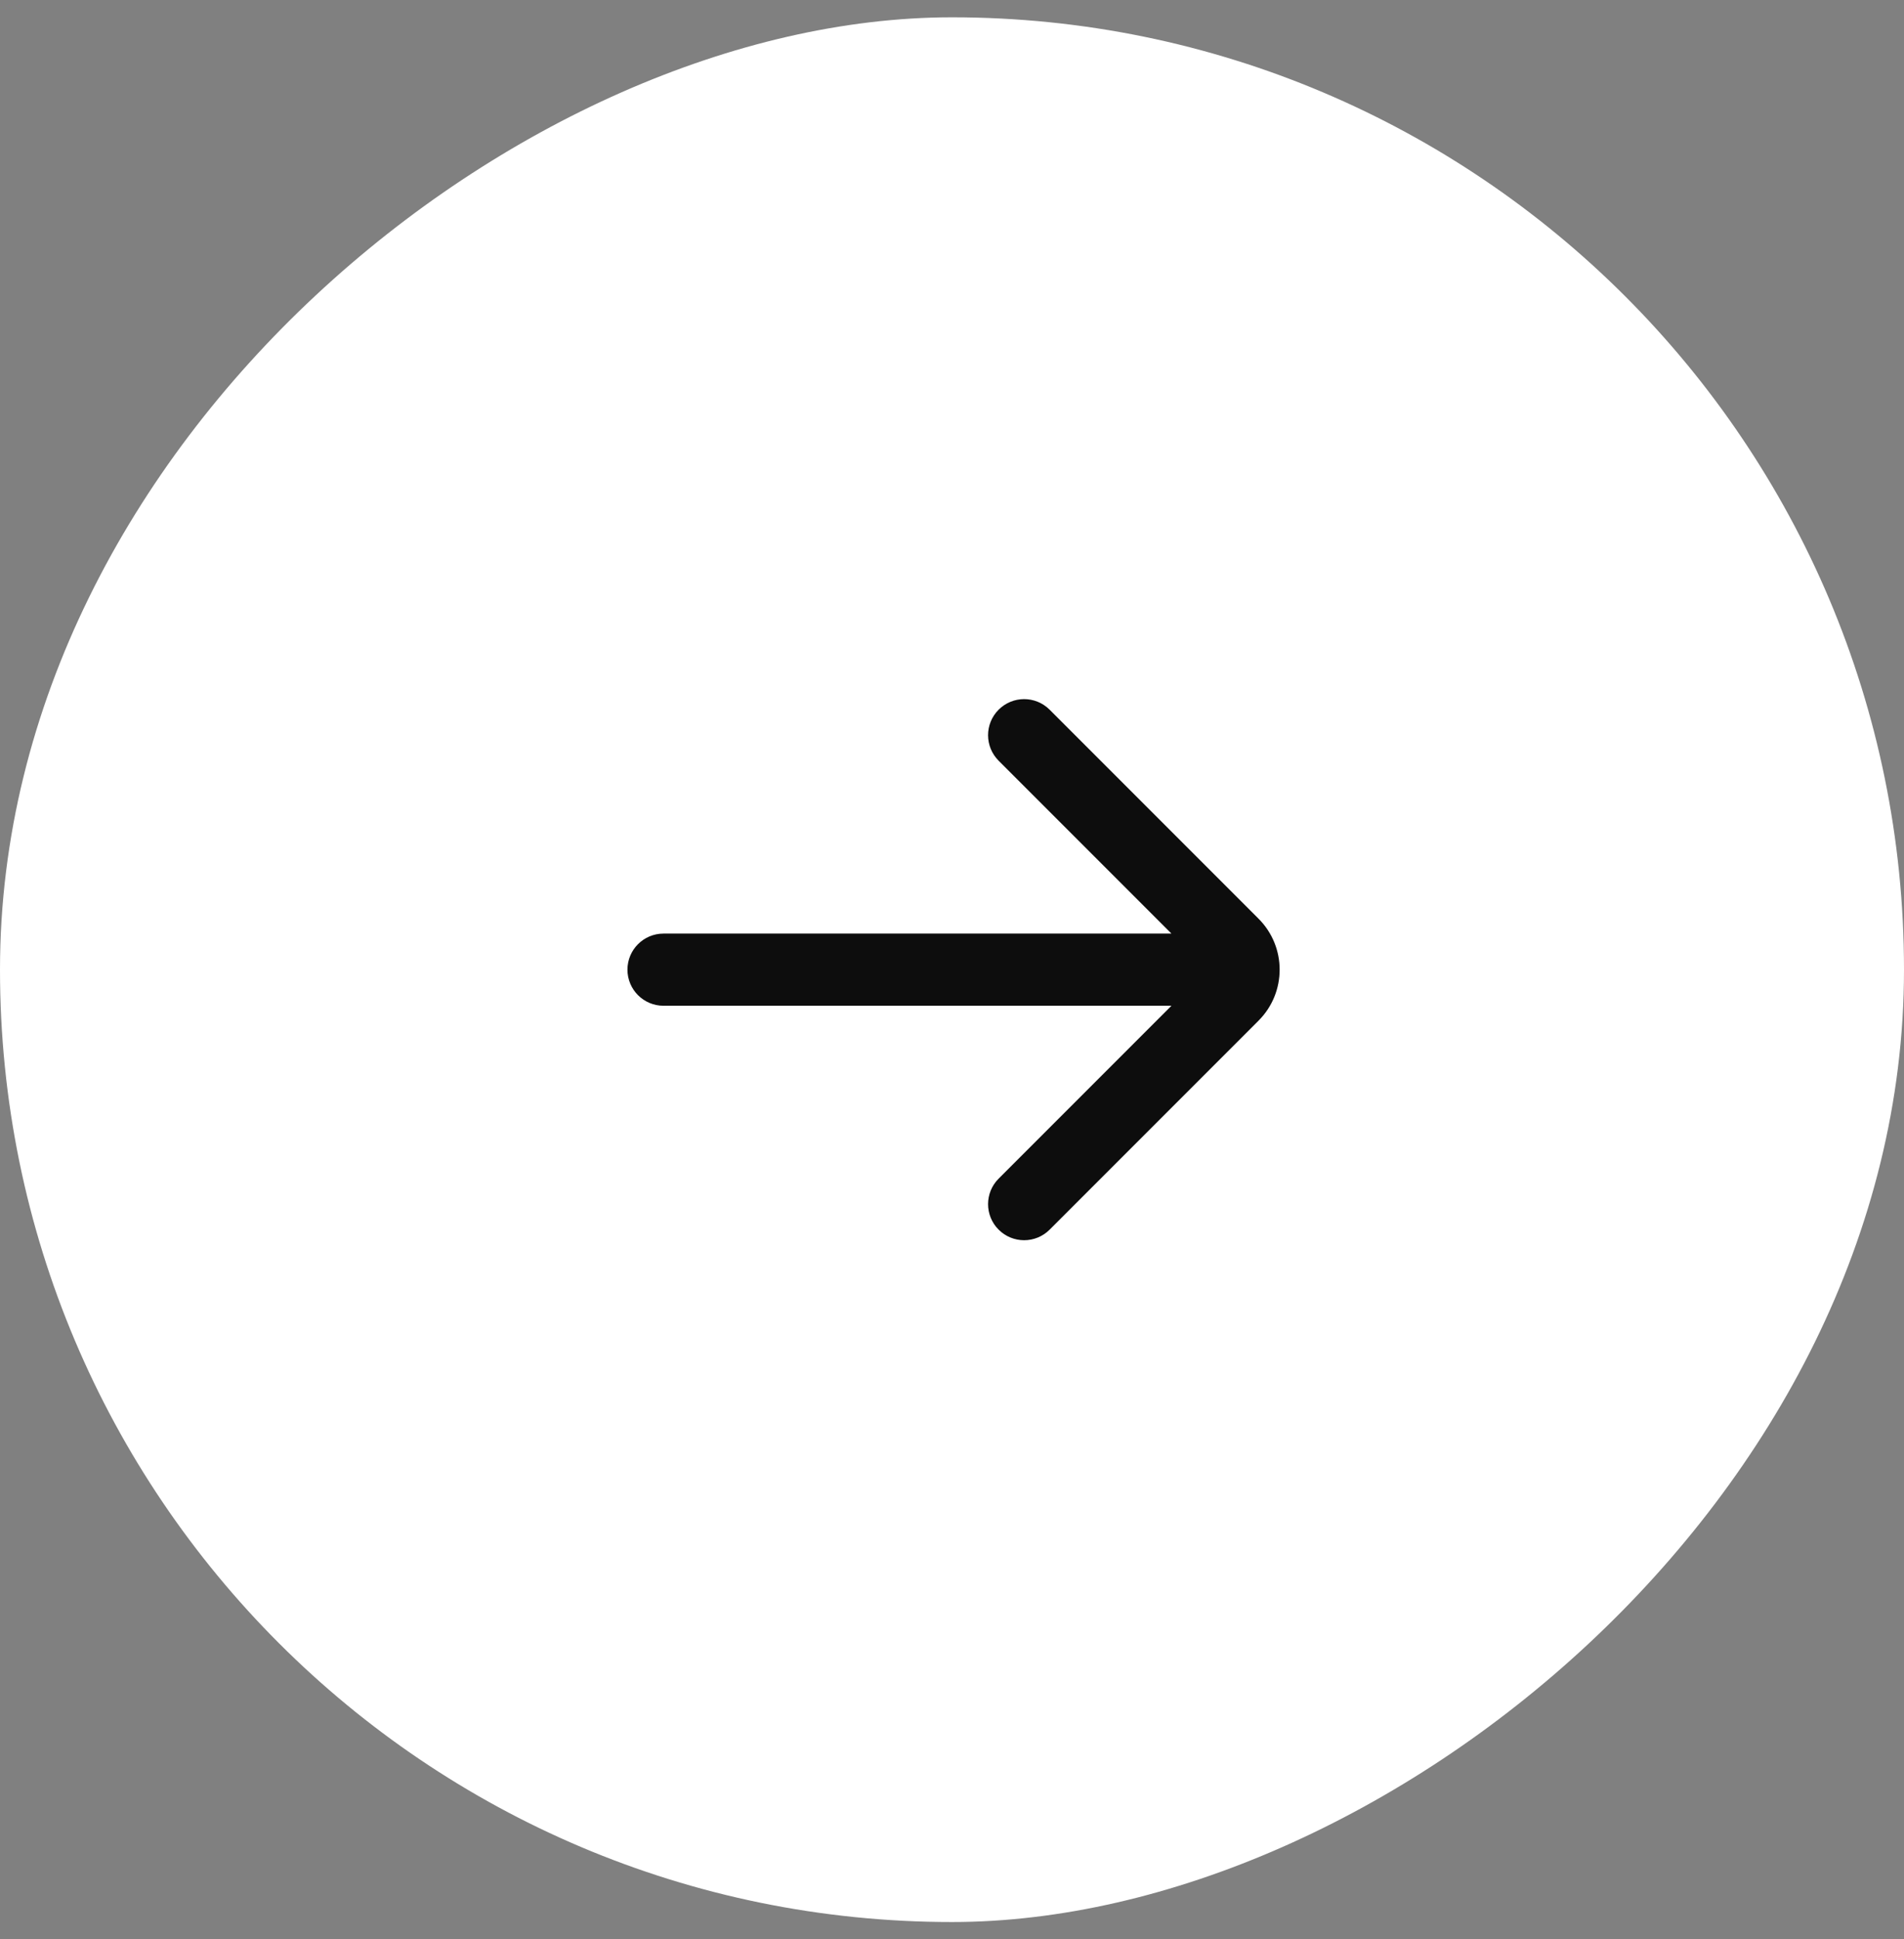 <svg width="55" height="56" viewBox="0 0 55 56" fill="none" xmlns="http://www.w3.org/2000/svg">
<rect x="0" y="0" width="55" height="56" fill="#808080" stroke="none"/>
<rect x="1" y="54.5" width="53" height="53" rx="26.5" transform="rotate(-90 1 54.5)" fill="white"/>
<rect x="1" y="54.5" width="53" height="53" rx="26.5" transform="rotate(-90 1 54.5)" stroke="white" stroke-width="2"/>
<path d="M19.167 26.958C18.591 26.958 18.125 27.425 18.125 28C18.125 28.575 18.591 29.042 19.167 29.042L33.839 29.042L28.847 34.034C28.44 34.441 28.44 35.101 28.847 35.507C29.254 35.914 29.913 35.914 30.32 35.507L36.354 29.473C37.168 28.66 37.168 27.34 36.354 26.527L30.32 20.493C29.913 20.086 29.254 20.086 28.847 20.493C28.44 20.899 28.44 21.559 28.847 21.966L33.839 26.958L19.167 26.958Z" fill="#0D0D0D"/>
</svg>
